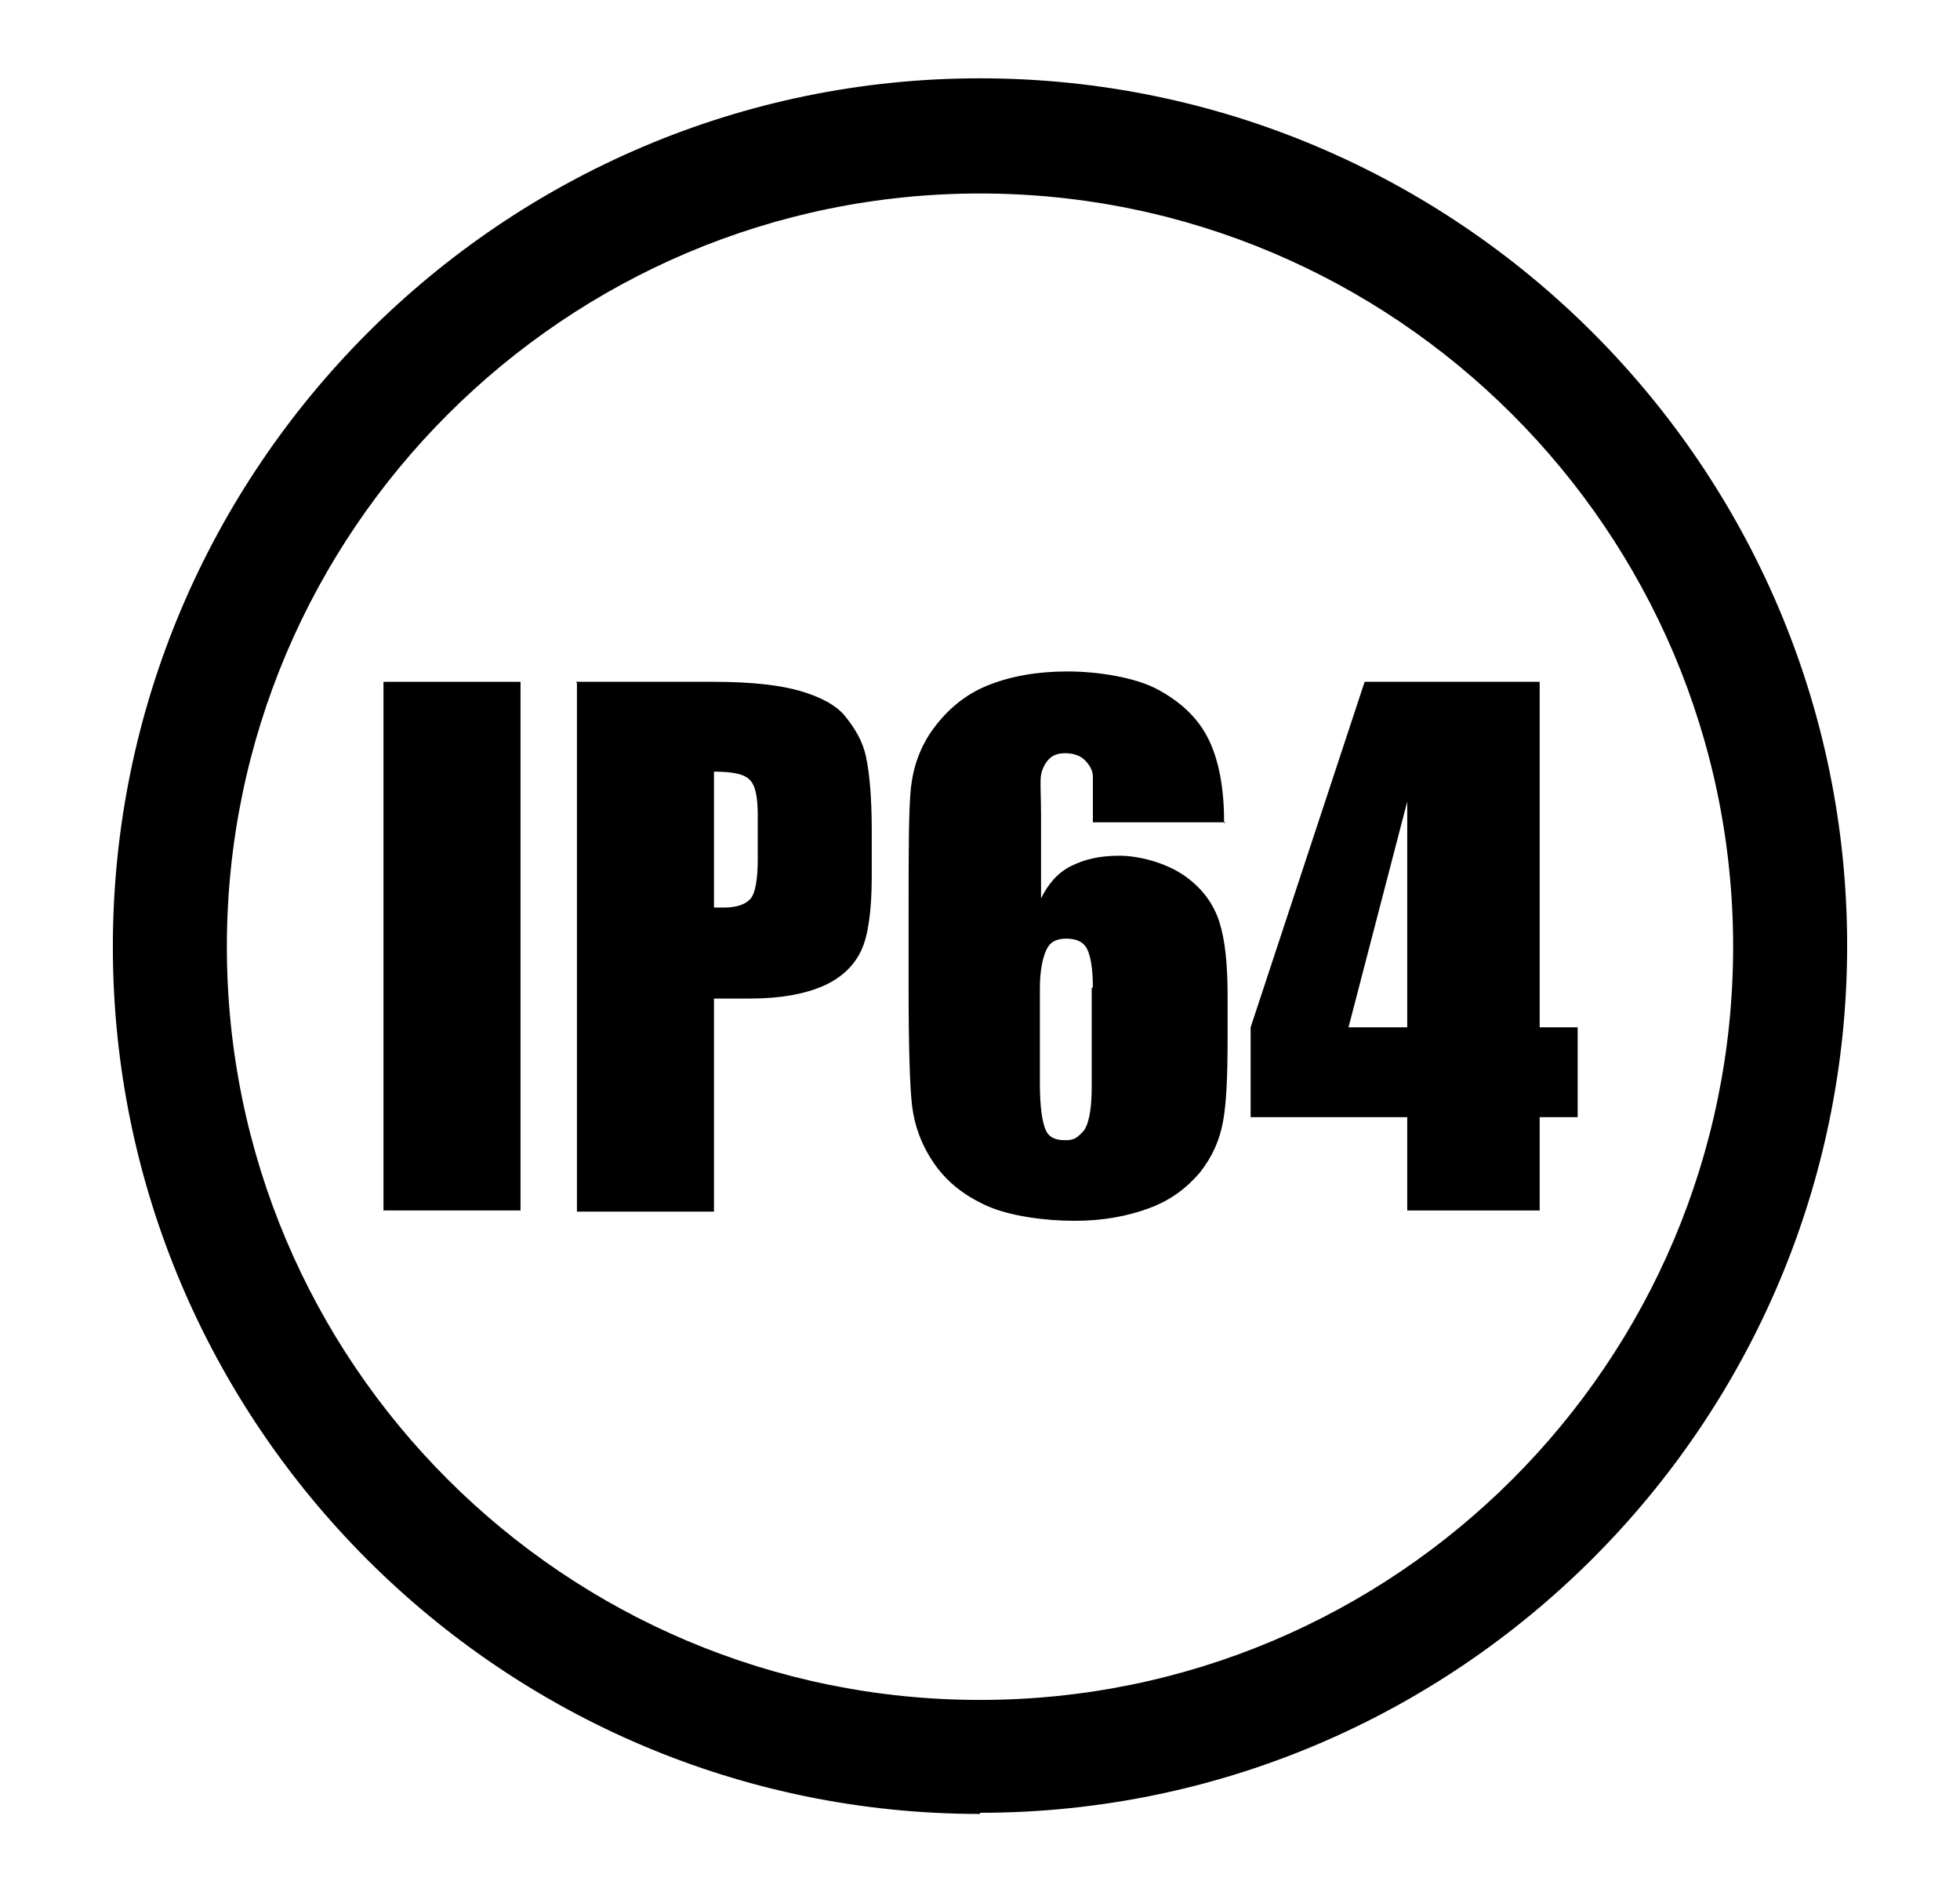 <?xml version="1.0" encoding="UTF-8"?><svg id="a" xmlns="http://www.w3.org/2000/svg" viewBox="0 0 170.2 164.3"><path d="M85.1,157.5c-41.5,0-75.3-33.8-75.3-75.3S43.6,6.8,85.1,6.8s75.3,33.8,75.3,75.3-33.8,75.3-75.3,75.3ZM85.1,16.8c-36,0-65.4,29.3-65.4,65.4s29.3,65.4,65.4,65.4,65.4-29.3,65.4-65.4S121.1,16.8,85.1,16.8Z"/><path d="M45.2,59.2v45.9h-11.9v-45.9h11.9Z"/><path d="M50,59.2h12c3.3,0,5.8.3,7.5.8s3.1,1.2,3.9,2.2,1.5,2.1,1.8,3.5c.3,1.4.5,3.5.5,6.4v4c0,2.9-.3,5.1-.9,6.4s-1.7,2.4-3.3,3.1-3.7,1.1-6.3,1.1h-3.2v18.5h-11.9v-45.9ZM62,67.1v11.7c.3,0,.6,0,.9,0,1.1,0,1.9-.3,2.3-.8.4-.5.6-1.7.6-3.4v-3.8c0-1.6-.2-2.6-.7-3.1s-1.5-.7-3.1-.7Z"/><path d="M106.4,71.4h-11.5c0-2.1,0-3.5,0-4s-.3-1-.7-1.4-1-.6-1.7-.6-1.1.2-1.4.5-.6.8-.7,1.4,0,1.7,0,3.4v7.3c.6-1.2,1.4-2.2,2.6-2.8s2.5-.9,4.2-.9,4,.6,5.6,1.7,2.6,2.5,3.1,4.1.7,3.7.7,6.4v3.7c0,3.2-.1,5.6-.4,7.2s-.9,3-2,4.4c-1.1,1.3-2.5,2.4-4.4,3.1s-4,1.1-6.5,1.1-5.6-.4-7.6-1.3-3.5-2.1-4.6-3.7-1.7-3.3-1.9-5-.3-5.2-.3-10.2v-6.4c0-5.5,0-9.1.2-11,.2-1.8.8-3.6,2-5.2s2.7-2.9,4.7-3.7c2-.8,4.3-1.2,6.9-1.2s5.9.5,7.9,1.6,3.5,2.5,4.4,4.4,1.3,4.3,1.3,7.2ZM94.9,85.7c0-1.6-.2-2.7-.5-3.3s-.9-.9-1.8-.9-1.4.3-1.7.9-.6,1.7-.6,3.4v8.3c0,2,.2,3.3.5,4s.9.9,1.7.9,1-.2,1.5-.7c.5-.5.8-1.8.8-3.9v-8.6Z"/><path d="M133.7,59.2v30h3.3v7.8h-3.3v8.1h-11.5v-8.1h-13.6v-7.8l9.9-30h15.2ZM122.2,89.2v-19.6l-5.1,19.6h5.1Z"/></svg>